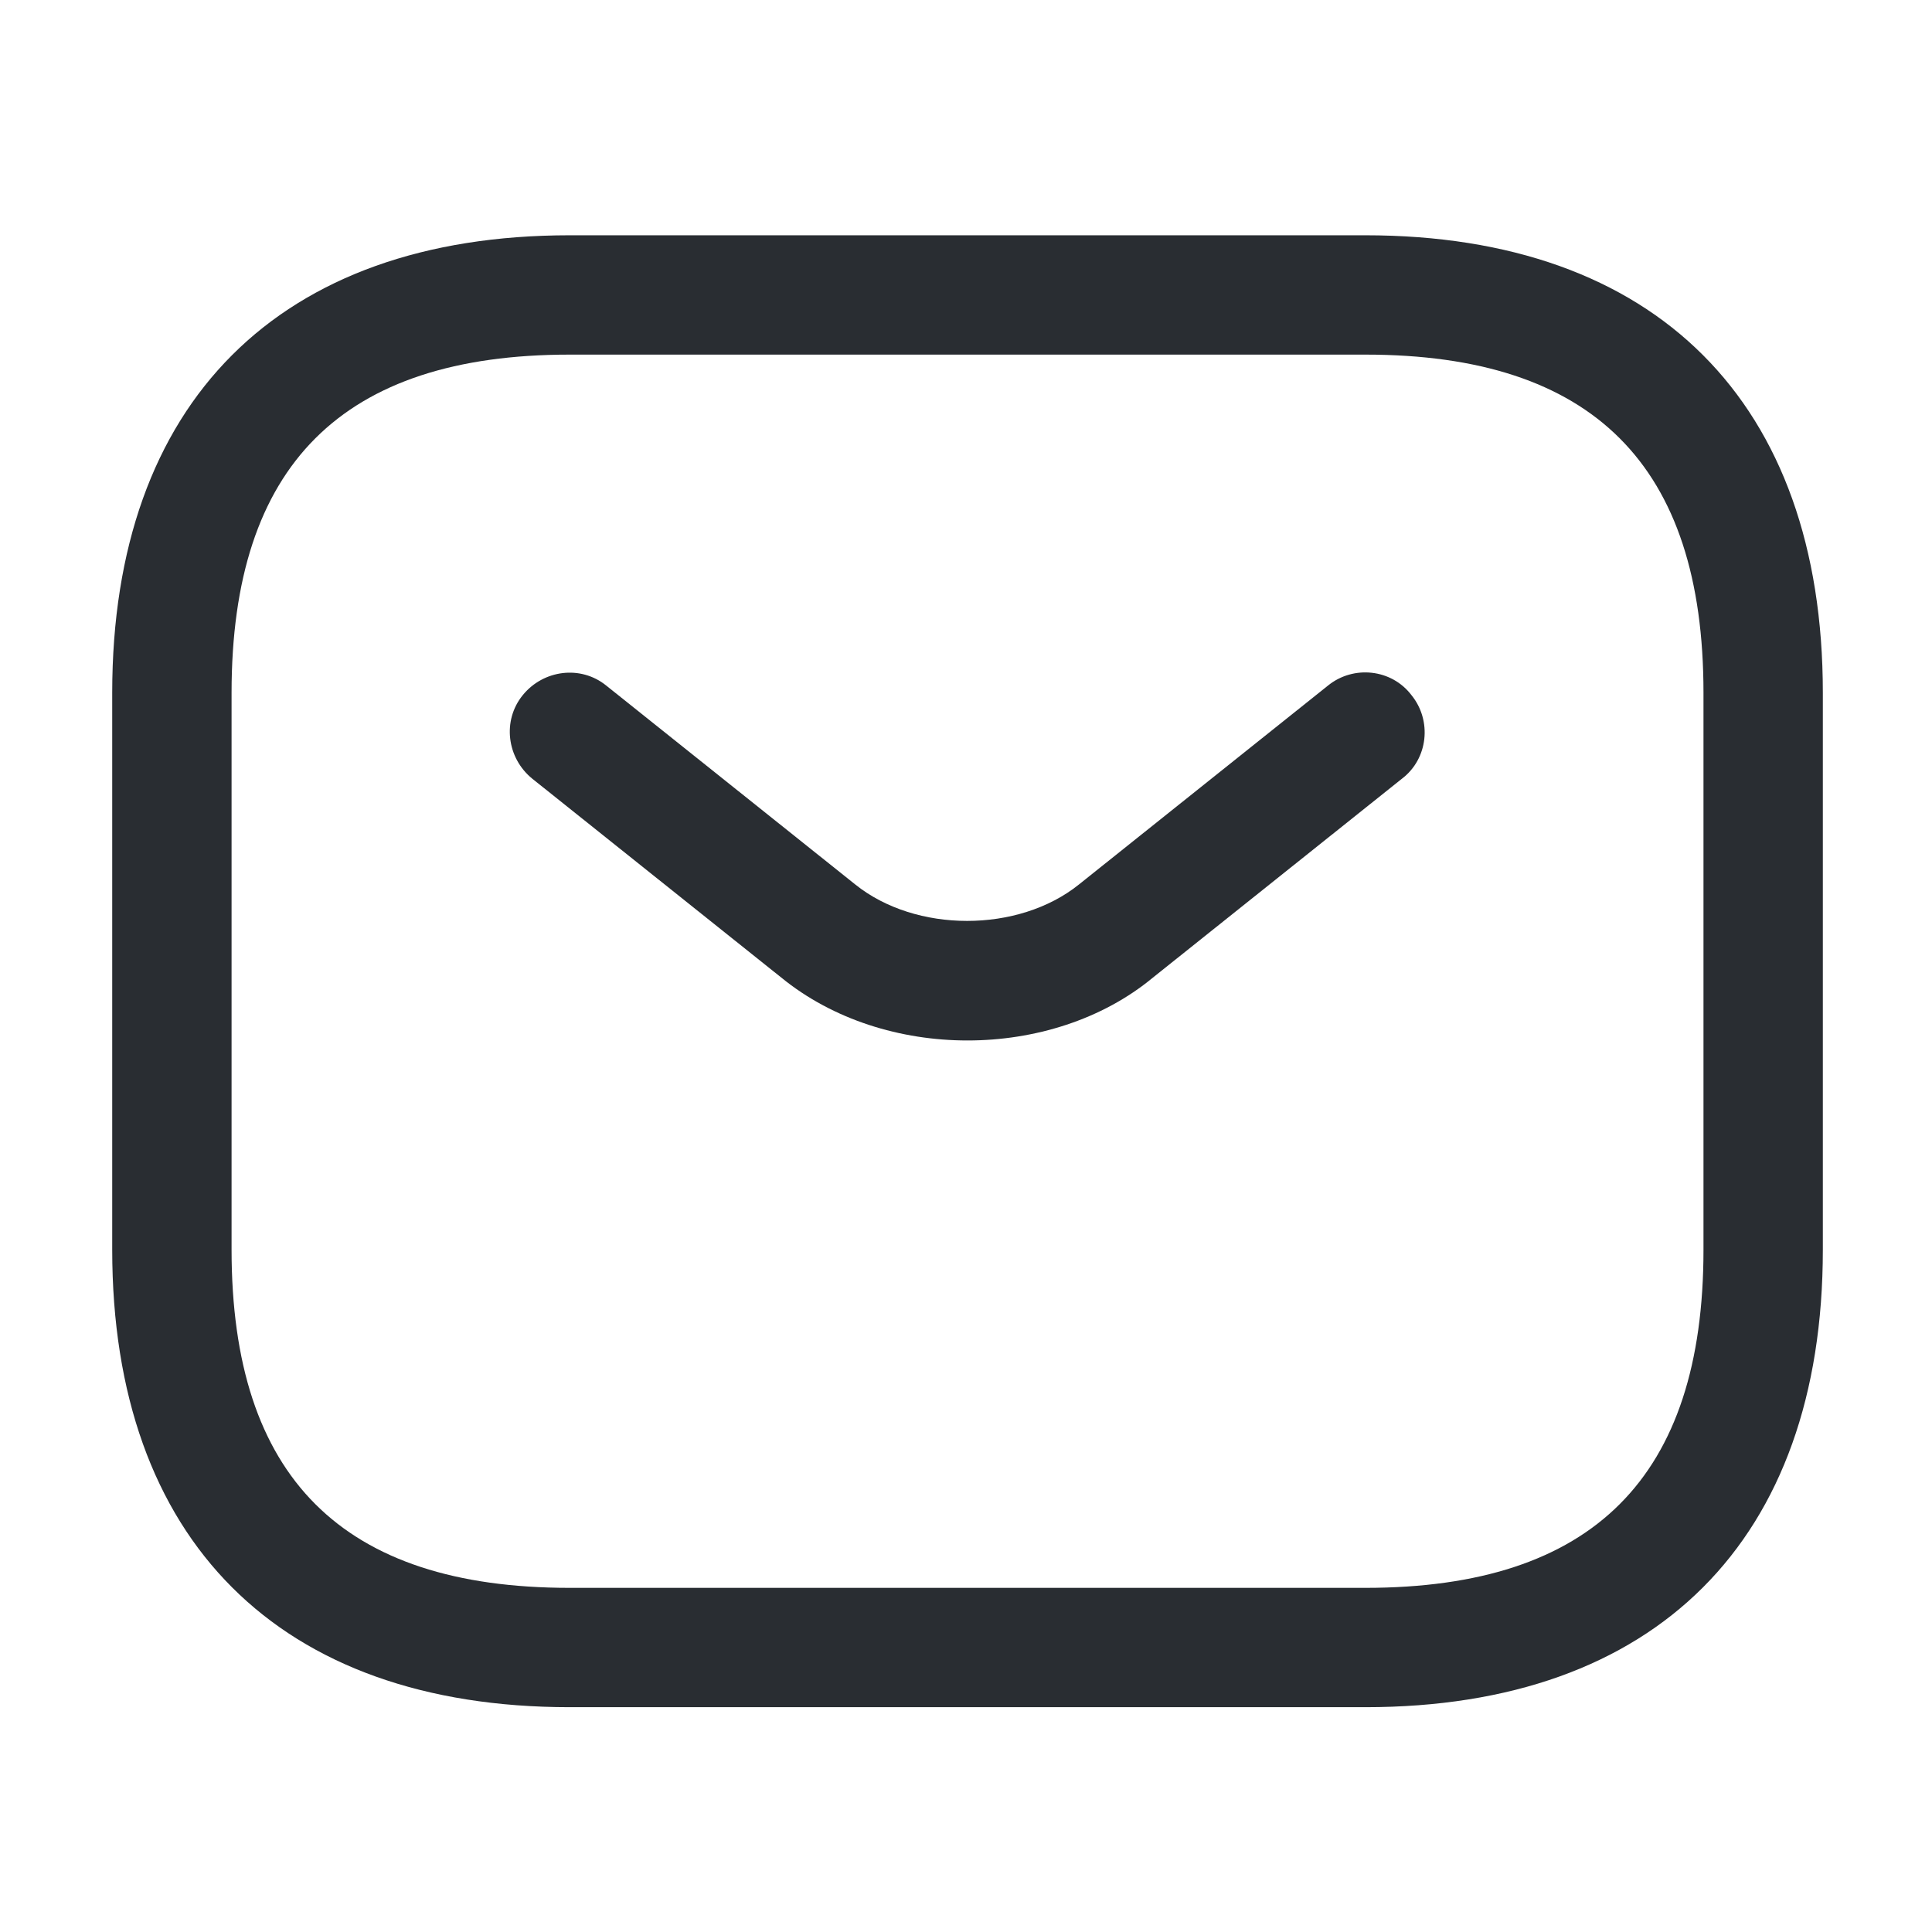 <svg width="86" height="86" viewBox="0 0 86 86" fill="none" xmlns="http://www.w3.org/2000/svg">
<g id="vuesax/outline/sms">
<g id="sms">
<path id="Vector" d="M60.776 75.993H25.36C12.433 75.993 4.995 68.556 4.995 55.629V30.837C4.995 17.91 12.433 10.473 25.36 10.473H60.776C73.703 10.473 81.141 17.91 81.141 30.837V55.629C81.141 68.556 73.703 75.993 60.776 75.993ZM25.36 15.785C15.23 15.785 10.308 20.708 10.308 30.837V55.629C10.308 65.758 15.23 70.681 25.36 70.681H60.776C70.906 70.681 75.828 65.758 75.828 55.629V30.837C75.828 20.708 70.906 15.785 60.776 15.785H25.36Z" fill="#292D32"/>
<path id="Vector_2" d="M43.067 46.315C40.092 46.315 37.082 45.394 34.78 43.517L23.694 34.663C22.561 33.742 22.348 32.077 23.269 30.944C24.19 29.811 25.855 29.598 26.988 30.519L38.073 39.373C40.765 41.533 45.334 41.533 48.025 39.373L59.111 30.519C60.244 29.598 61.944 29.775 62.83 30.944C63.75 32.077 63.573 33.777 62.405 34.663L51.319 43.517C49.053 45.394 46.042 46.315 43.067 46.315Z" fill="#292D32"/>
</g>
</g>
</svg>
